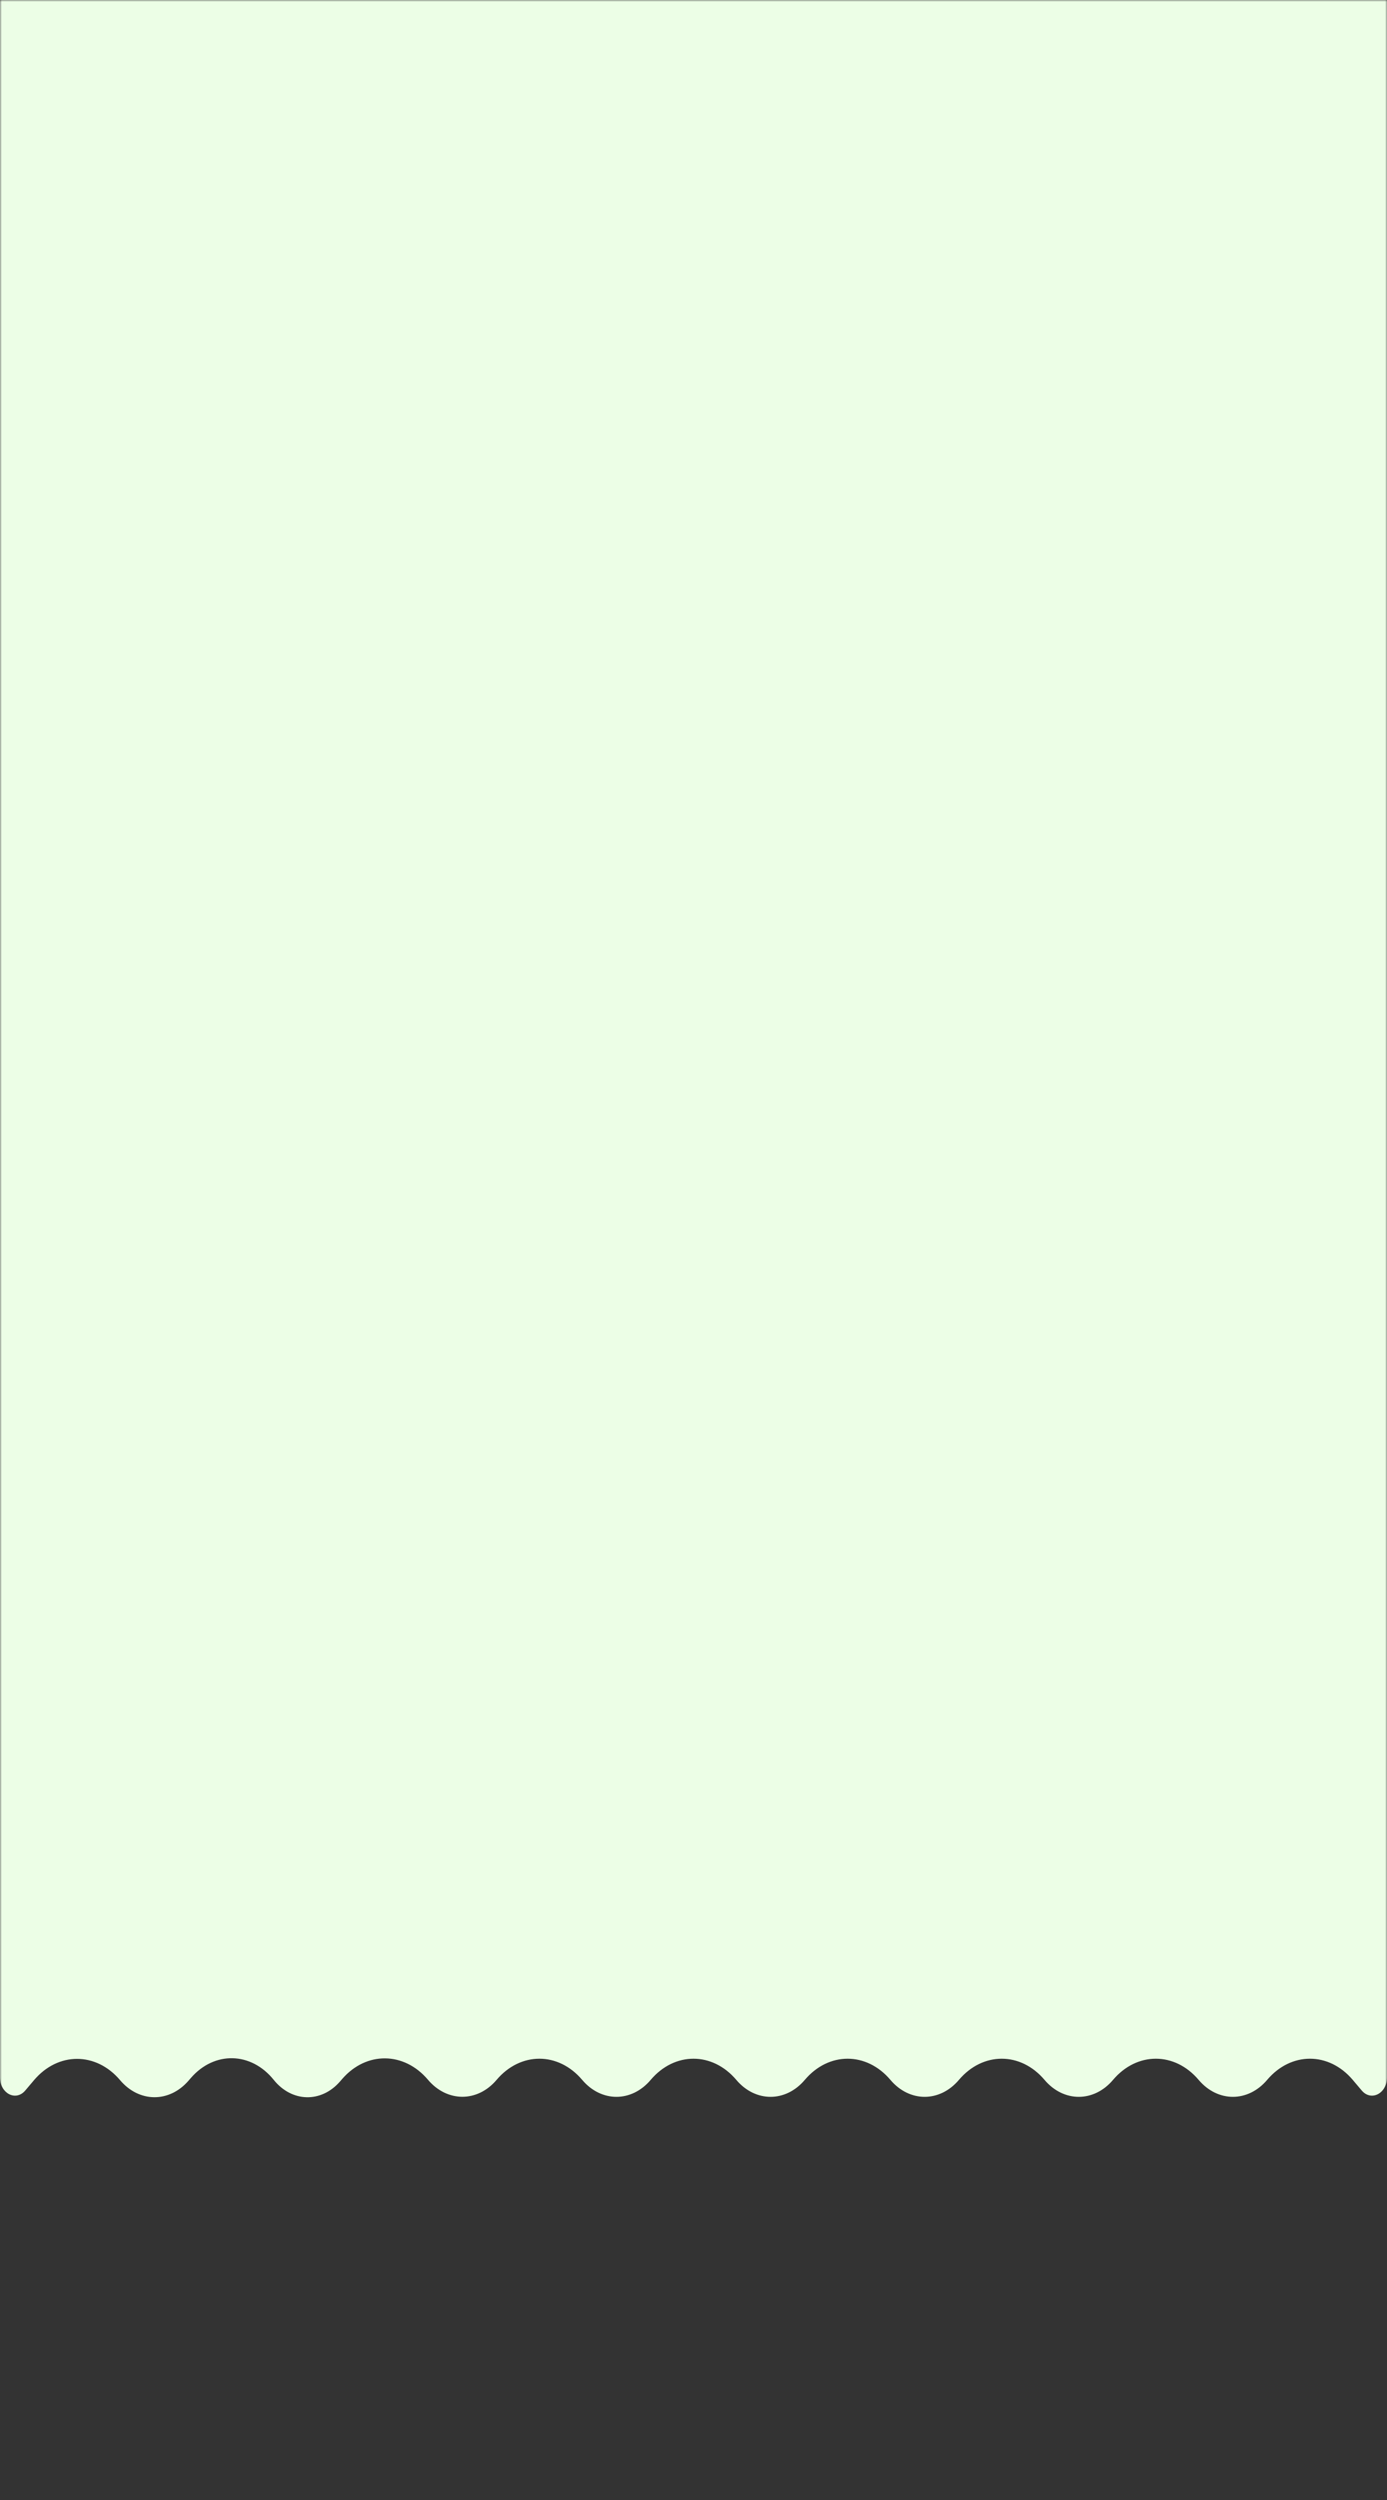<?xml version="1.0" encoding="UTF-8"?> <svg xmlns="http://www.w3.org/2000/svg" width="379" height="683" viewBox="0 0 379 683" fill="none"><rect x="0" y="0" width="379" height="683" fill="#333333" stroke="none"/> <g clip-path="url(#clip0_1290_123)"> <mask id="mask0_1290_123" style="mask-type:luminance" maskUnits="userSpaceOnUse" x="0" y="0" width="379" height="683"> <path d="M379 0H0V683H379V0Z" fill="white"></path> </mask> <g mask="url(#mask0_1290_123)"> <path d="M9.294 568.269L6.908 571.087C4.318 574.149 0 571.897 0 567.485V-91.414C0 -101.717 6.81 -110.07 15.21 -110.07H363.79C372.19 -110.07 379 -101.717 379 -91.414V567.482C379 571.895 374.682 574.147 372.091 571.086L369.642 568.192C363.112 560.477 352.777 560.477 346.247 568.192C341.023 574.364 332.755 574.364 327.531 568.192C321.001 560.477 310.666 560.477 304.136 568.192C298.912 574.364 290.644 574.364 285.42 568.192C278.89 560.477 268.554 560.477 262.025 568.192C256.801 574.364 248.532 574.364 243.309 568.192C236.779 560.477 226.443 560.477 219.914 568.192C214.69 574.364 206.421 574.364 201.198 568.192C194.668 560.477 184.332 560.477 177.802 568.192C172.579 574.364 164.31 574.364 159.086 568.192C152.557 560.477 142.221 560.477 135.691 568.192C130.467 574.364 122.171 574.331 116.947 568.158C110.43 560.459 100.1 560.339 93.507 567.94L92.922 568.614C87.791 574.529 79.75 574.341 74.806 568.192C68.626 560.506 58.574 560.271 52.161 567.665L51.515 568.41C46.247 574.482 38.023 574.42 32.817 568.269C26.252 560.511 15.86 560.511 9.294 568.269Z" fill="#ECFEE6"></path> </g> </g> <defs> <clipPath id="clip0_1290_123"> <rect width="379" height="683" fill="white"></rect> </clipPath> </defs> </svg> 